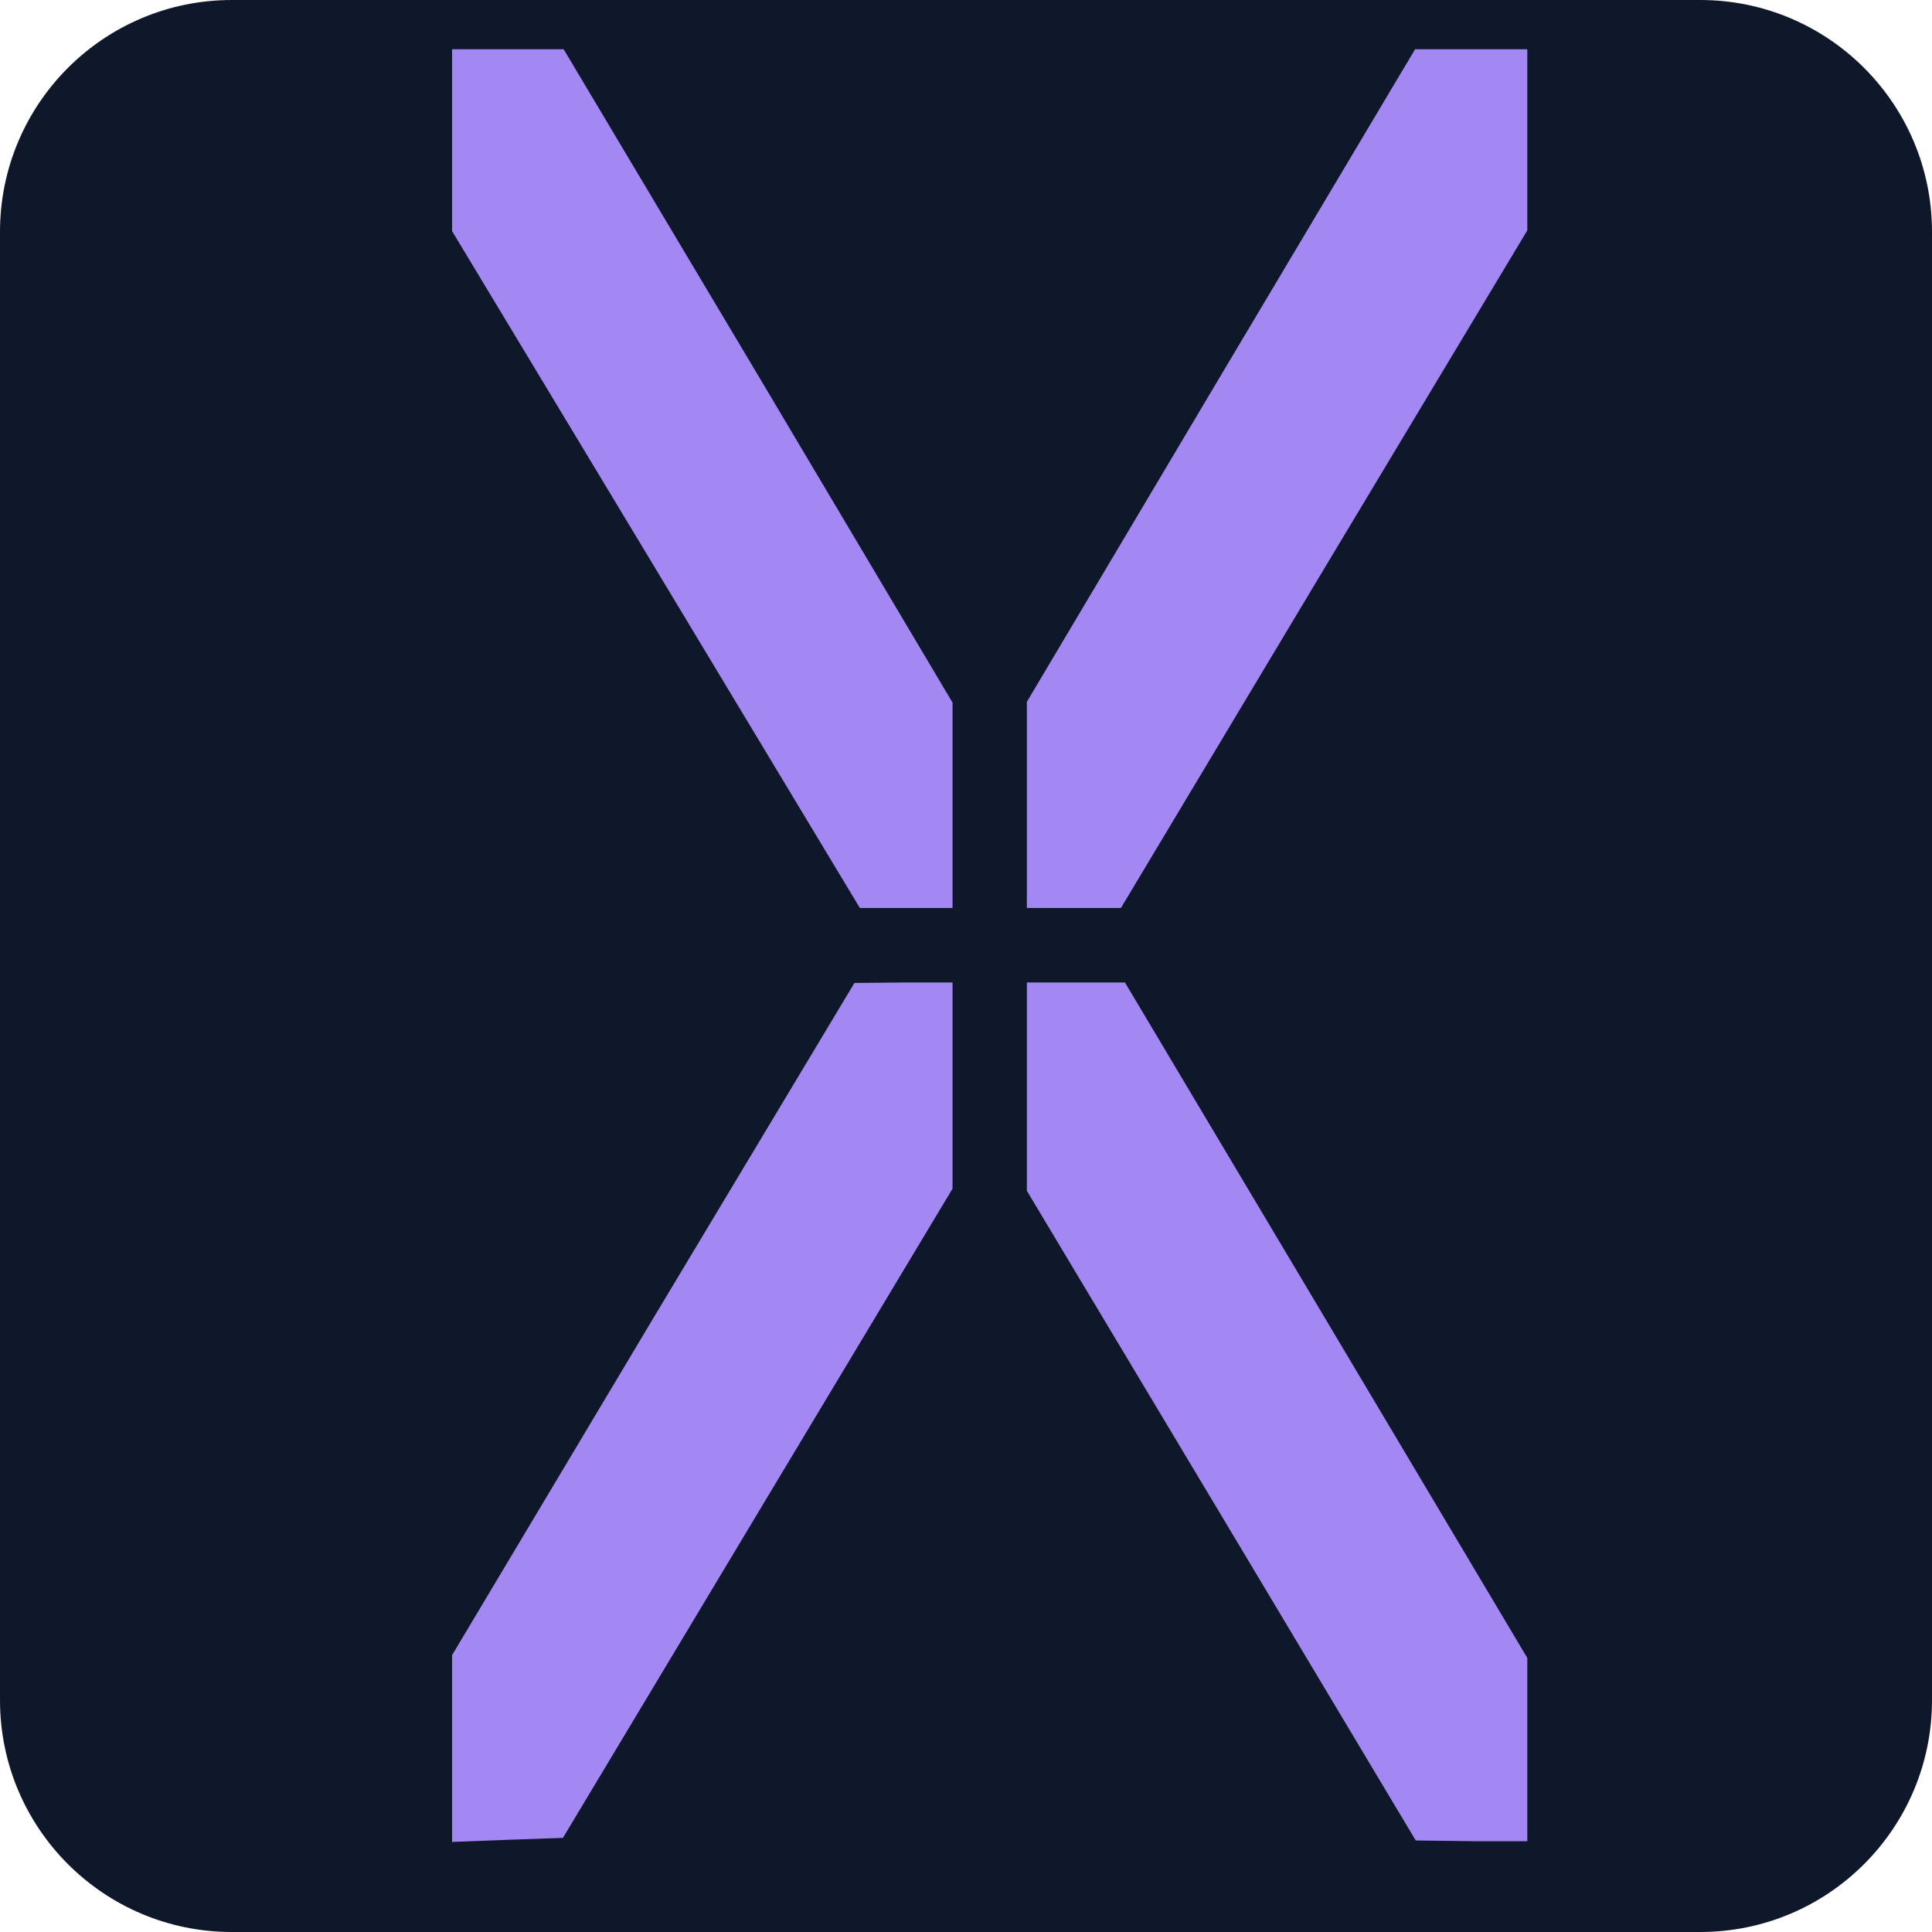 <?xml version="1.0" encoding="UTF-8"?>
<svg xmlns="http://www.w3.org/2000/svg" xmlns:xlink="http://www.w3.org/1999/xlink" width="32px" height="32px" viewBox="0 0 32 32" version="1.1">
<g id="surface1">
<path style=" stroke:none;fill-rule:nonzero;fill:rgb(5.882%,9.02%,16.471%);fill-opacity:1;" d="M 3.84 0 L 28.16 0 C 30.281 0 32 1.719 32 3.84 L 32 28.16 C 32 30.281 30.281 32 28.16 32 L 3.84 32 C 1.719 32 0 30.281 0 28.16 L 0 3.84 C 0 1.719 1.719 0 3.84 0 Z M 3.84 0 "/>
<path style=" stroke:none;fill-rule:nonzero;fill:rgb(63.922%,53.333%,95.686%);fill-opacity:1;" d="M 7.488 2.328 L 7.488 3.828 L 10.871 9.441 L 14.242 15.039 L 15.777 15.039 L 15.777 11.637 L 12.562 6.227 L 9.336 0.816 L 7.488 0.816 Z M 7.488 2.328 "/>
<path style=" stroke:none;fill-rule:nonzero;fill:rgb(63.922%,53.333%,95.686%);fill-opacity:1;" d="M 20.223 6.215 L 17.008 11.625 L 17.008 15.039 L 18.566 15.039 L 21.926 9.43 L 25.297 3.816 L 25.297 0.816 L 23.438 0.816 Z M 20.223 6.215 "/>
<path style=" stroke:none;fill-rule:nonzero;fill:rgb(63.922%,53.333%,95.686%);fill-opacity:1;" d="M 10.812 21.848 L 7.488 27.414 L 7.488 30.508 L 8.406 30.473 L 9.324 30.441 L 12.551 25.062 L 15.777 19.688 L 15.777 16.273 L 14.969 16.273 L 14.152 16.281 Z M 10.812 21.848 "/>
<path style=" stroke:none;fill-rule:nonzero;fill:rgb(63.922%,53.333%,95.686%);fill-opacity:1;" d="M 17.008 17.996 L 17.008 19.723 L 20.234 25.109 L 23.449 30.484 L 24.379 30.496 L 25.297 30.496 L 25.297 27.461 L 21.969 21.871 L 18.633 16.273 L 17.008 16.273 Z M 17.008 17.996 "/>
</g>
</svg>
